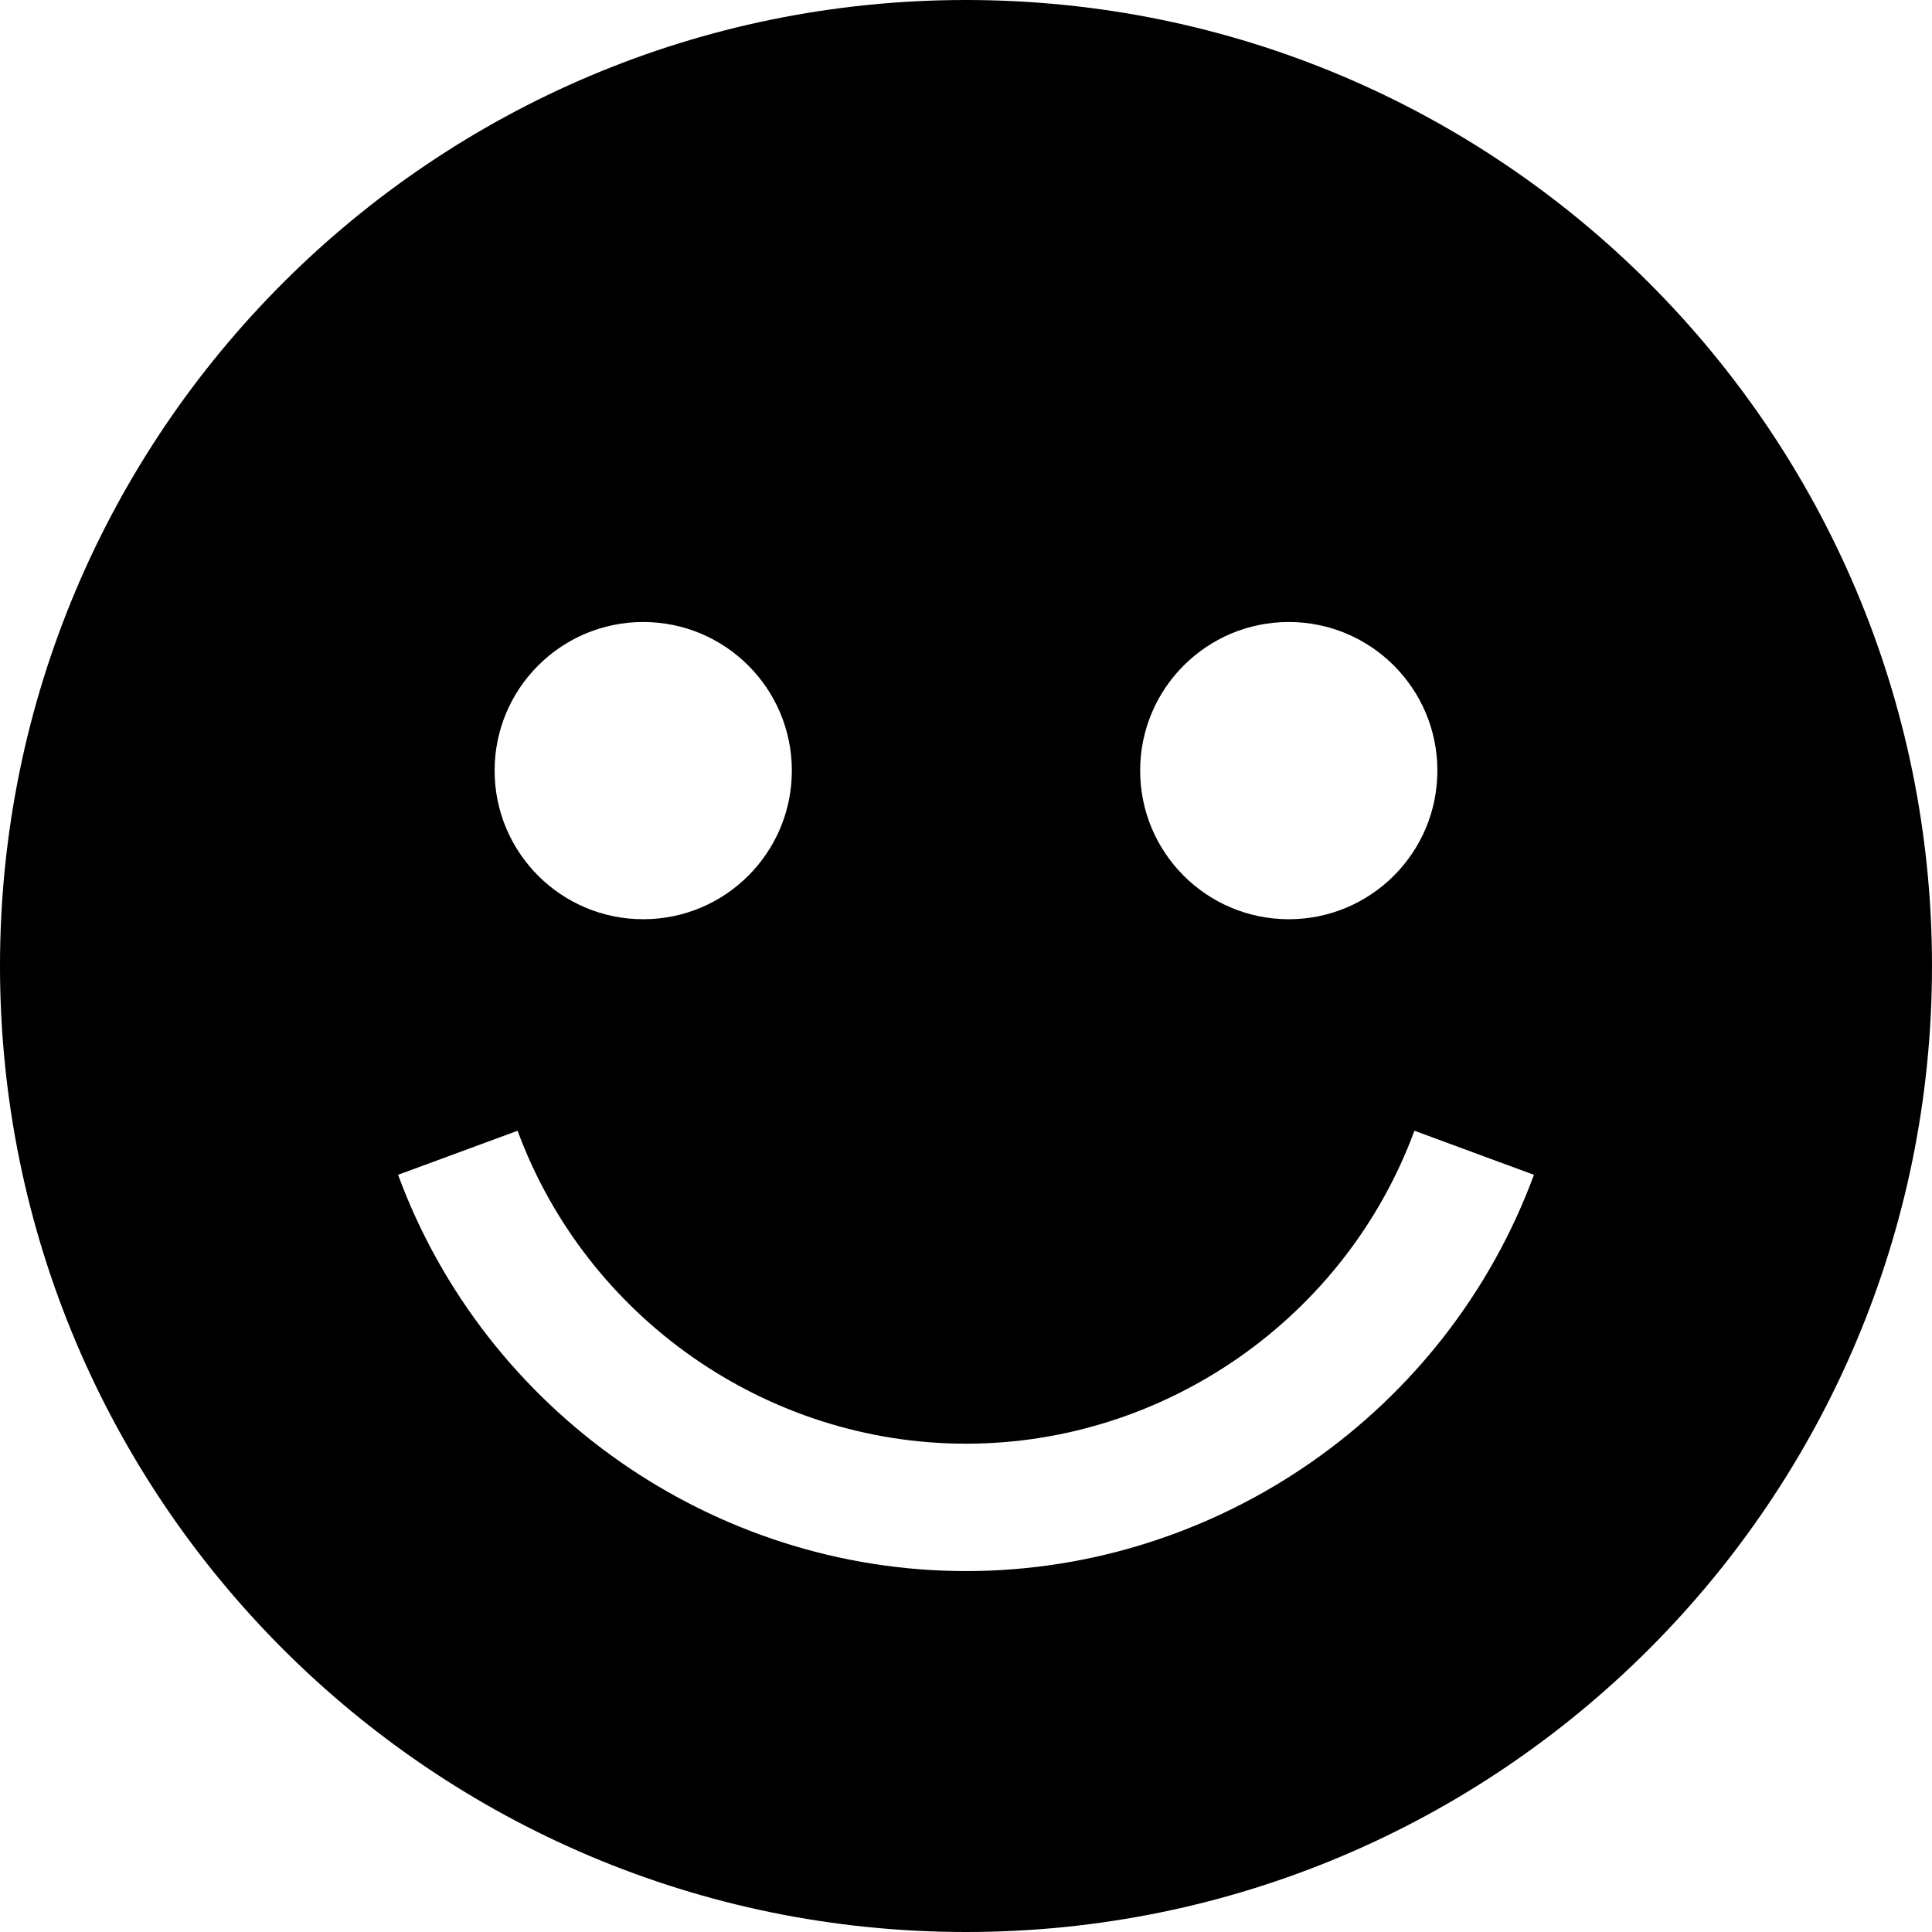 <?xml version="1.0" encoding="iso-8859-1"?>
<!-- Uploaded to: SVG Repo, www.svgrepo.com, Generator: SVG Repo Mixer Tools -->
<svg fill="#000000" height="800px" width="800px" version="1.1" id="Layer_1" xmlns="http://www.w3.org/2000/svg" xmlns:xlink="http://www.w3.org/1999/xlink" 
	 viewBox="0 0 455 455" xml:space="preserve">
<path d="M227.5,0C101.855,0,0,101.855,0,227.5S101.855,455,227.5,455S455,353.145,455,227.5S353.145,0,227.5,0z M303.514,146.486
	c19.33,0,35,15.67,35,35s-15.67,35-35,35c-19.33,0-35-15.67-35-35S284.184,146.486,303.514,146.486z M151.486,146.486
	c19.33,0,35,15.67,35,35s-15.67,35-35,35c-19.33,0-35-15.67-35-35S132.156,146.486,151.486,146.486z M227.5,370
	c-59.42,0-113.171-37.504-133.752-93.325l28.148-10.378C138.15,310.381,180.589,340,227.5,340s89.35-29.619,105.604-73.703
	l28.148,10.378C340.671,332.496,286.92,370,227.5,370z"/>
</svg>
